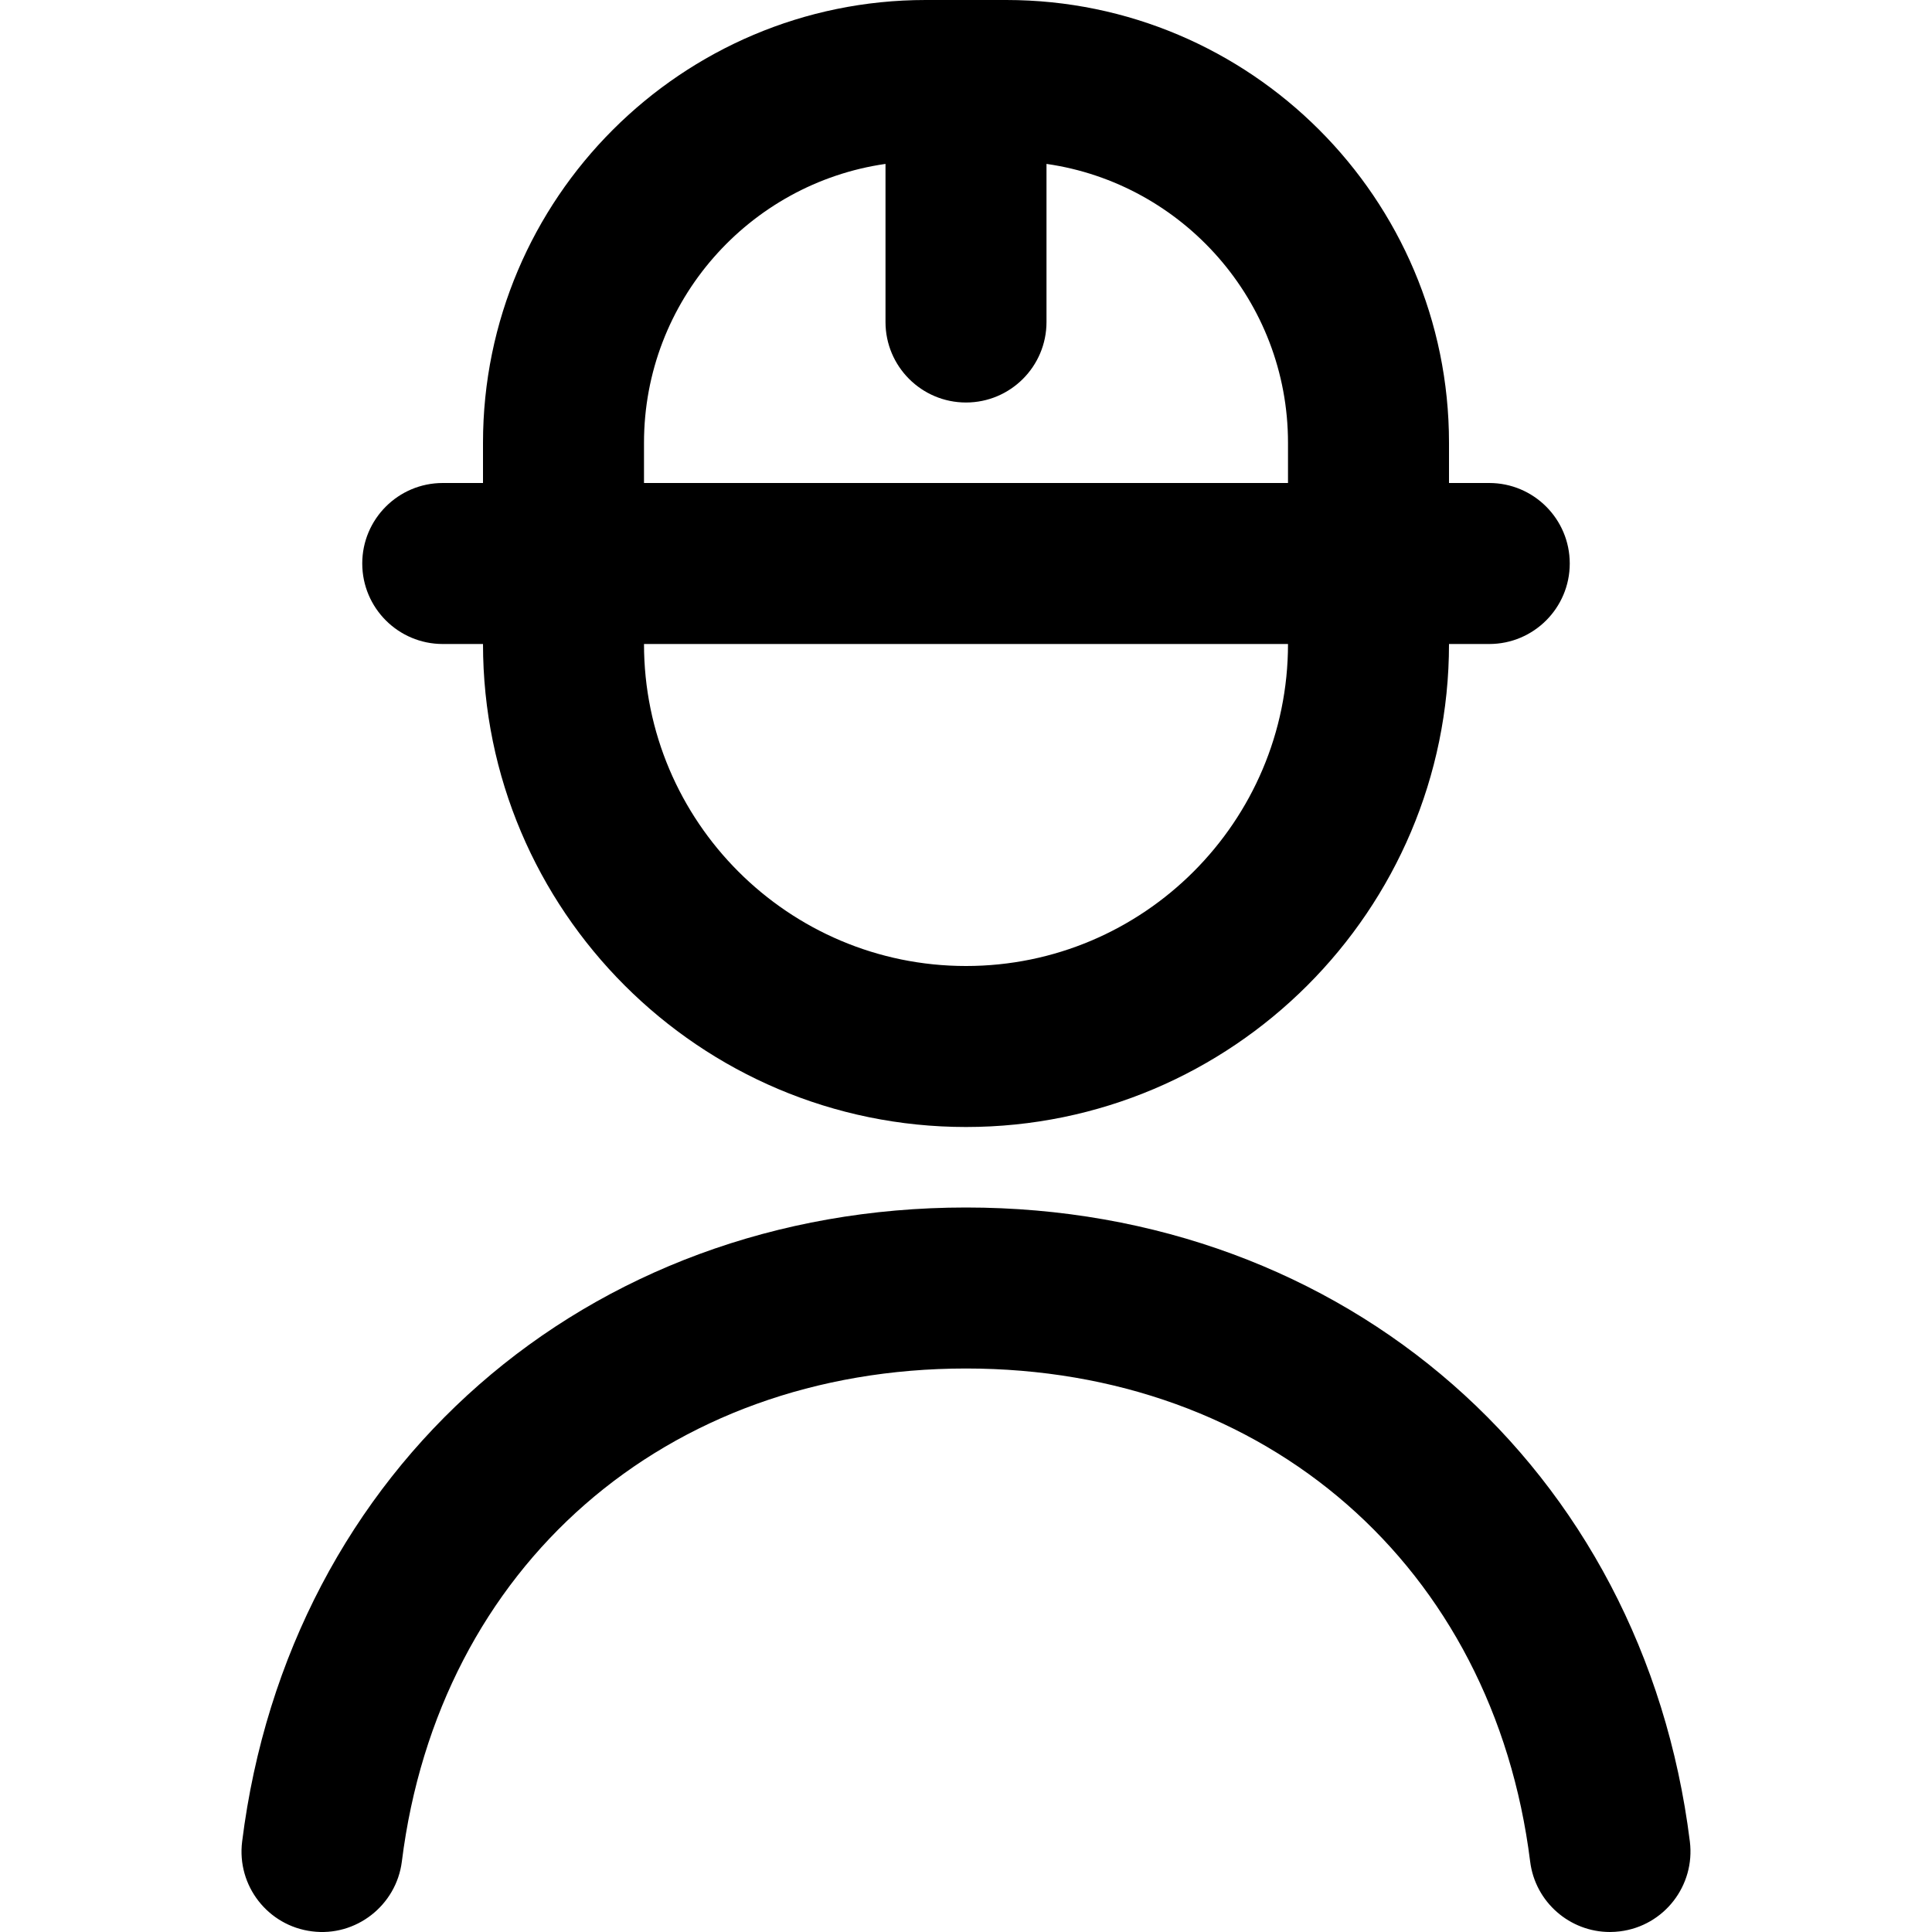 <?xml version="1.0" encoding="UTF-8"?>
<svg xmlns="http://www.w3.org/2000/svg" id="Layer_1" data-name="Layer 1" viewBox="0 0 24 24">
  <path d="m20.124,23.992c-.042.005-.084.008-.125.008-.497,0-.928-.37-.991-.876-.458-3.663-3.274-6.124-7.008-6.124s-6.55,2.461-7.008,6.124c-.069.548-.573.938-1.116.868-.548-.068-.937-.568-.868-1.116.58-4.637,4.277-7.876,8.992-7.876s8.413,3.239,8.992,7.876c.068.548-.32,1.048-.868,1.116ZM4.5,7c0-.552.448-1,1-1h.5v-.5c0-3.033,2.467-5.5,5.5-5.5h1c3.033,0,5.5,2.467,5.5,5.5v.5h.5c.552,0,1,.448,1,1s-.448,1-1,1h-.5c0,3.309-2.691,6-6,6s-6-2.691-6-6h-.5c-.552,0-1-.448-1-1Zm11.5,1h-8c0,2.206,1.794,4,4,4s4-1.794,4-4Zm-8-2h8v-.5c0-1.76-1.306-3.221-3-3.464v1.964c0,.552-.448,1-1,1s-1-.448-1-1v-1.964c-1.694.243-3,1.704-3,3.464v.5Z"/>
</svg>

